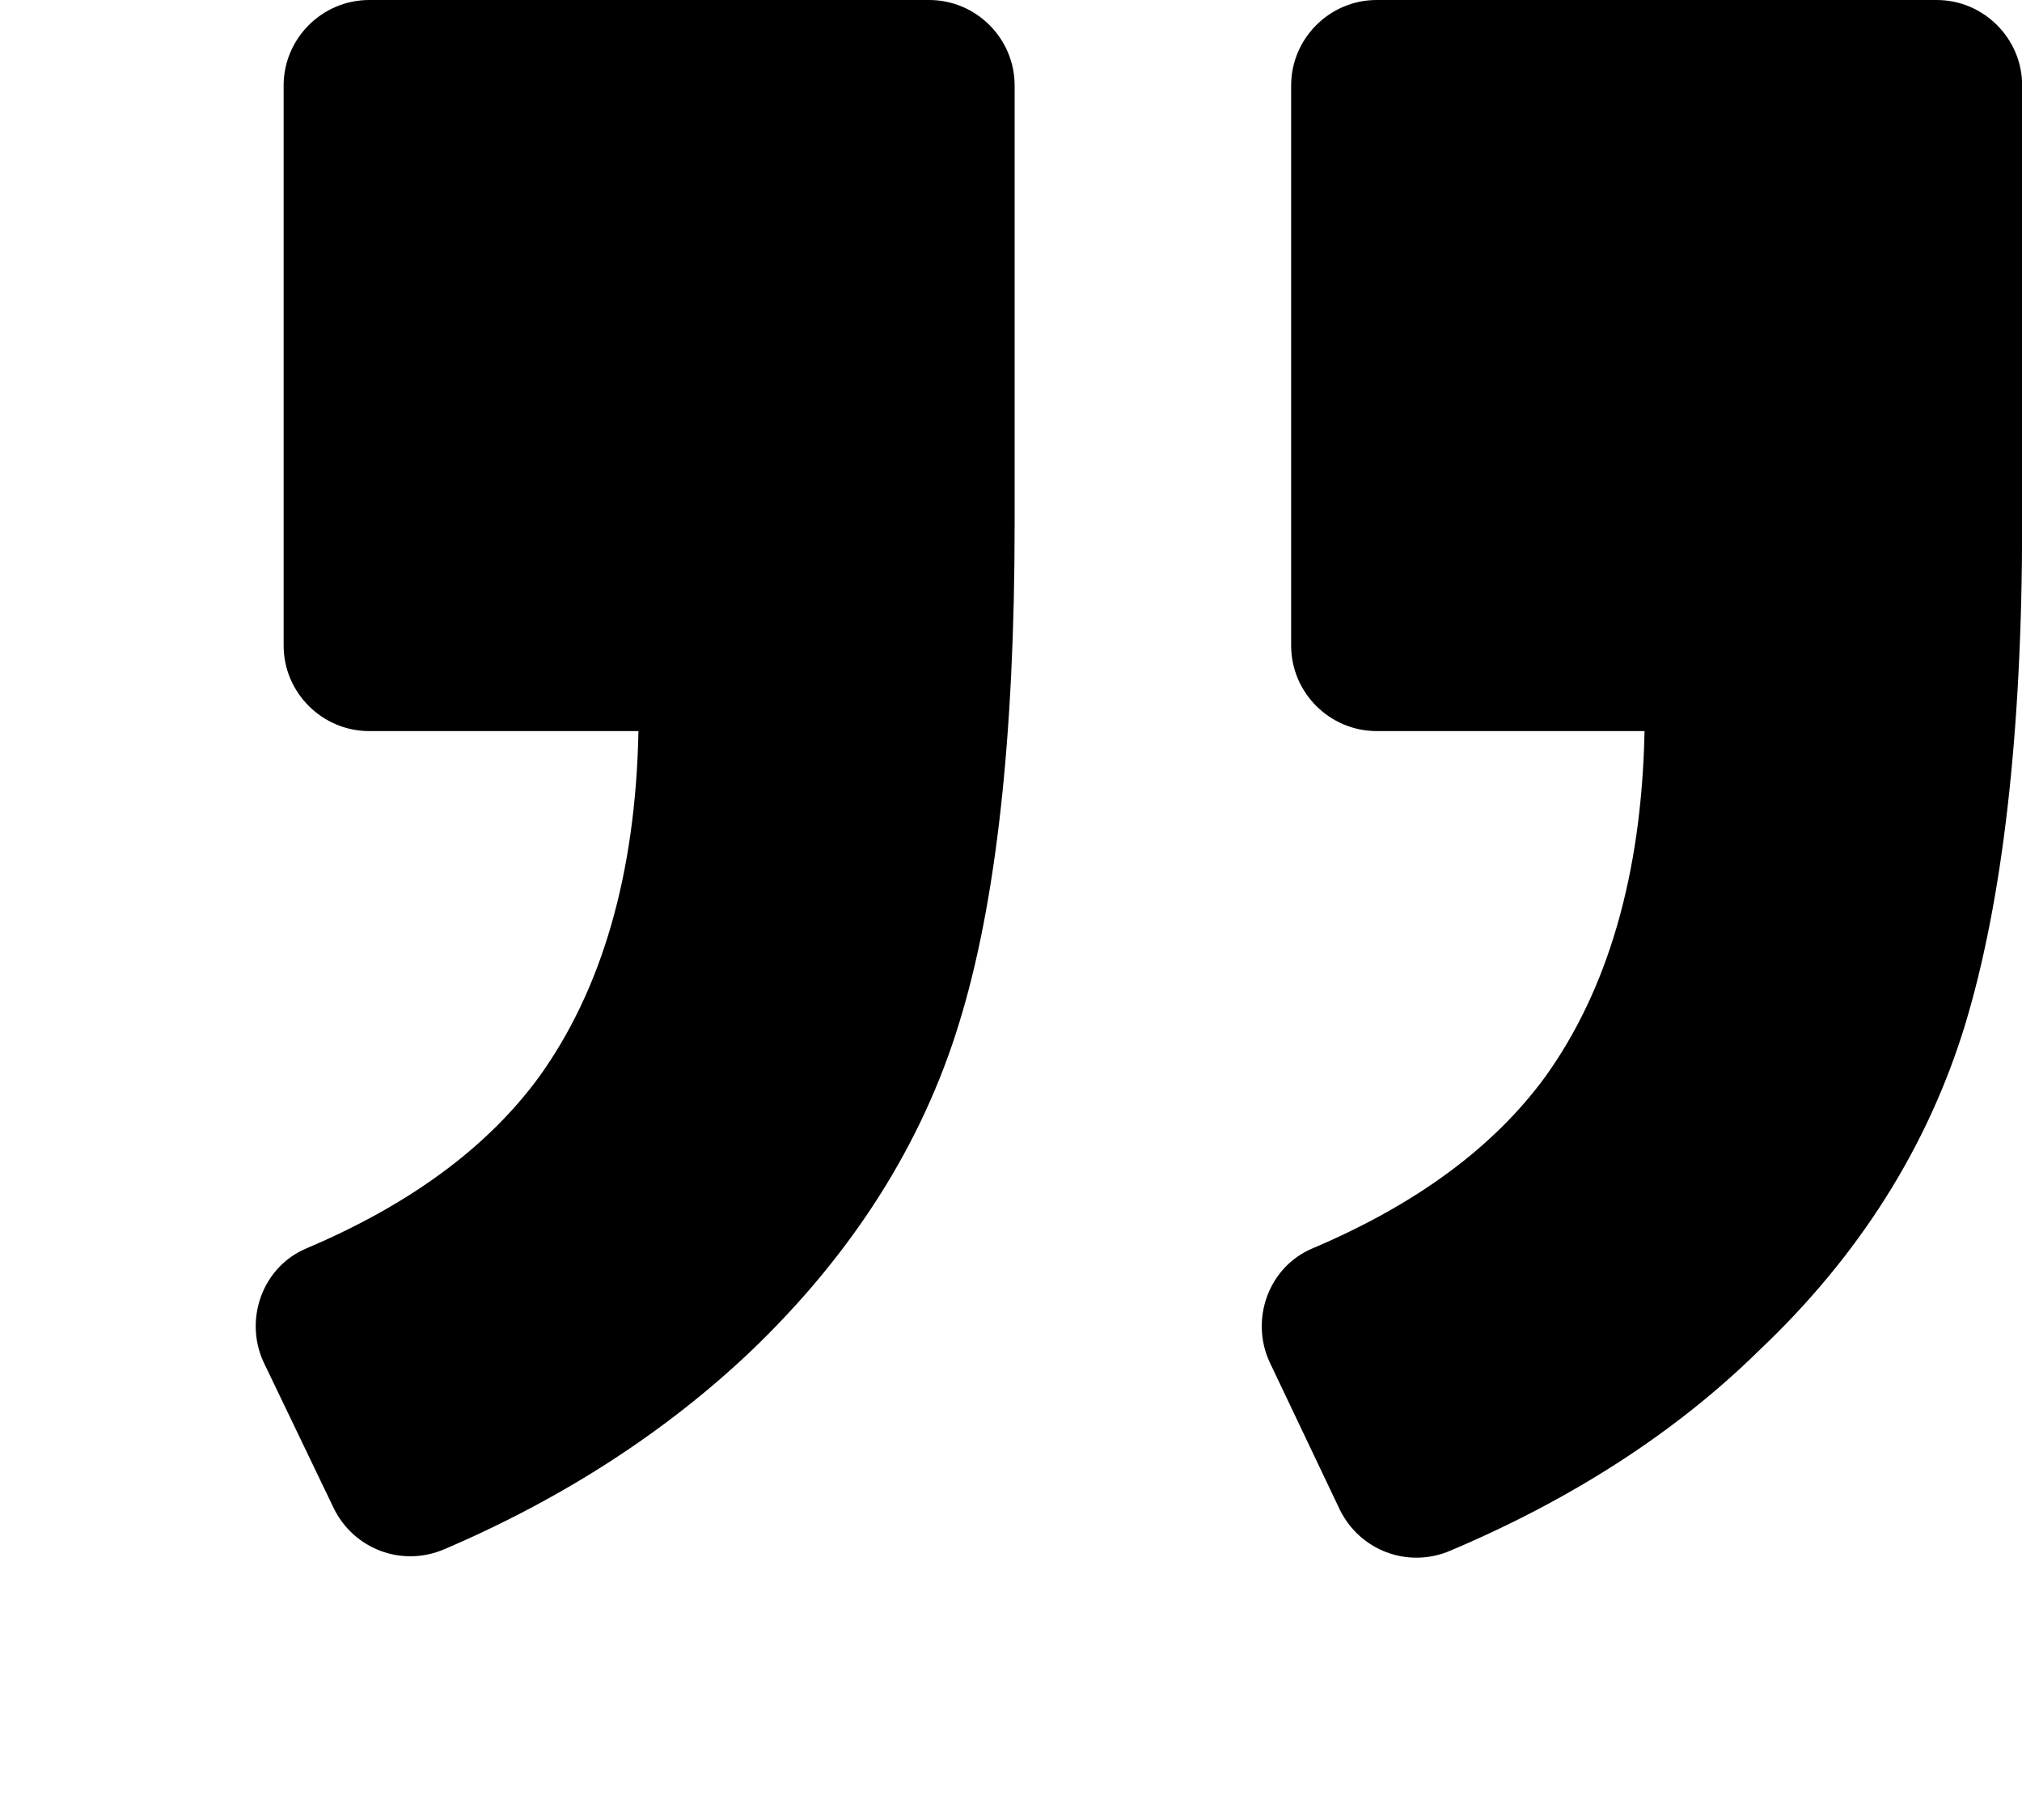 <svg width="40" height="36" viewBox="0 0 40 36" fill="none" xmlns="http://www.w3.org/2000/svg">
<g clip-path="url(#clip0_5330_1761)">
<path d="M25.965 24.693C25.091 25.06 24.724 26.103 25.119 26.949L26.5 29.852C26.895 30.669 27.854 31.036 28.699 30.669C31.095 29.655 33.153 28.33 34.788 26.723C36.789 24.834 38.142 22.664 38.875 20.268C39.608 17.844 40.003 14.546 40.003 10.345V1.691C40.003 0.761 39.242 0 38.312 0H27.233C26.303 0 25.542 0.761 25.542 1.691V12.77C25.542 13.7 26.303 14.461 27.233 14.461H32.533C32.476 17.308 31.8 19.591 30.56 21.311C29.545 22.692 28.023 23.82 25.965 24.693Z" fill="black"/>
<path d="M6.062 24.693C5.189 25.06 4.822 26.103 5.217 26.949L6.598 29.824C6.993 30.641 7.951 31.008 8.797 30.641C11.165 29.627 13.194 28.302 14.857 26.723C16.859 24.806 18.24 22.636 18.973 20.24C19.706 17.872 20.072 14.574 20.072 10.345V1.691C20.072 0.761 19.311 0 18.381 0H7.303C6.373 0 5.611 0.761 5.611 1.691V12.77C5.611 13.7 6.373 14.461 7.303 14.461H12.63C12.574 17.308 11.898 19.591 10.657 21.311C9.642 22.692 8.12 23.82 6.062 24.693Z" fill="black"/>
</g>
<defs>
<clipPath id="clip0_5330_1761">
<rect width="40" height="35.208" fill="white"/>
</clipPath>
</defs>
</svg>
